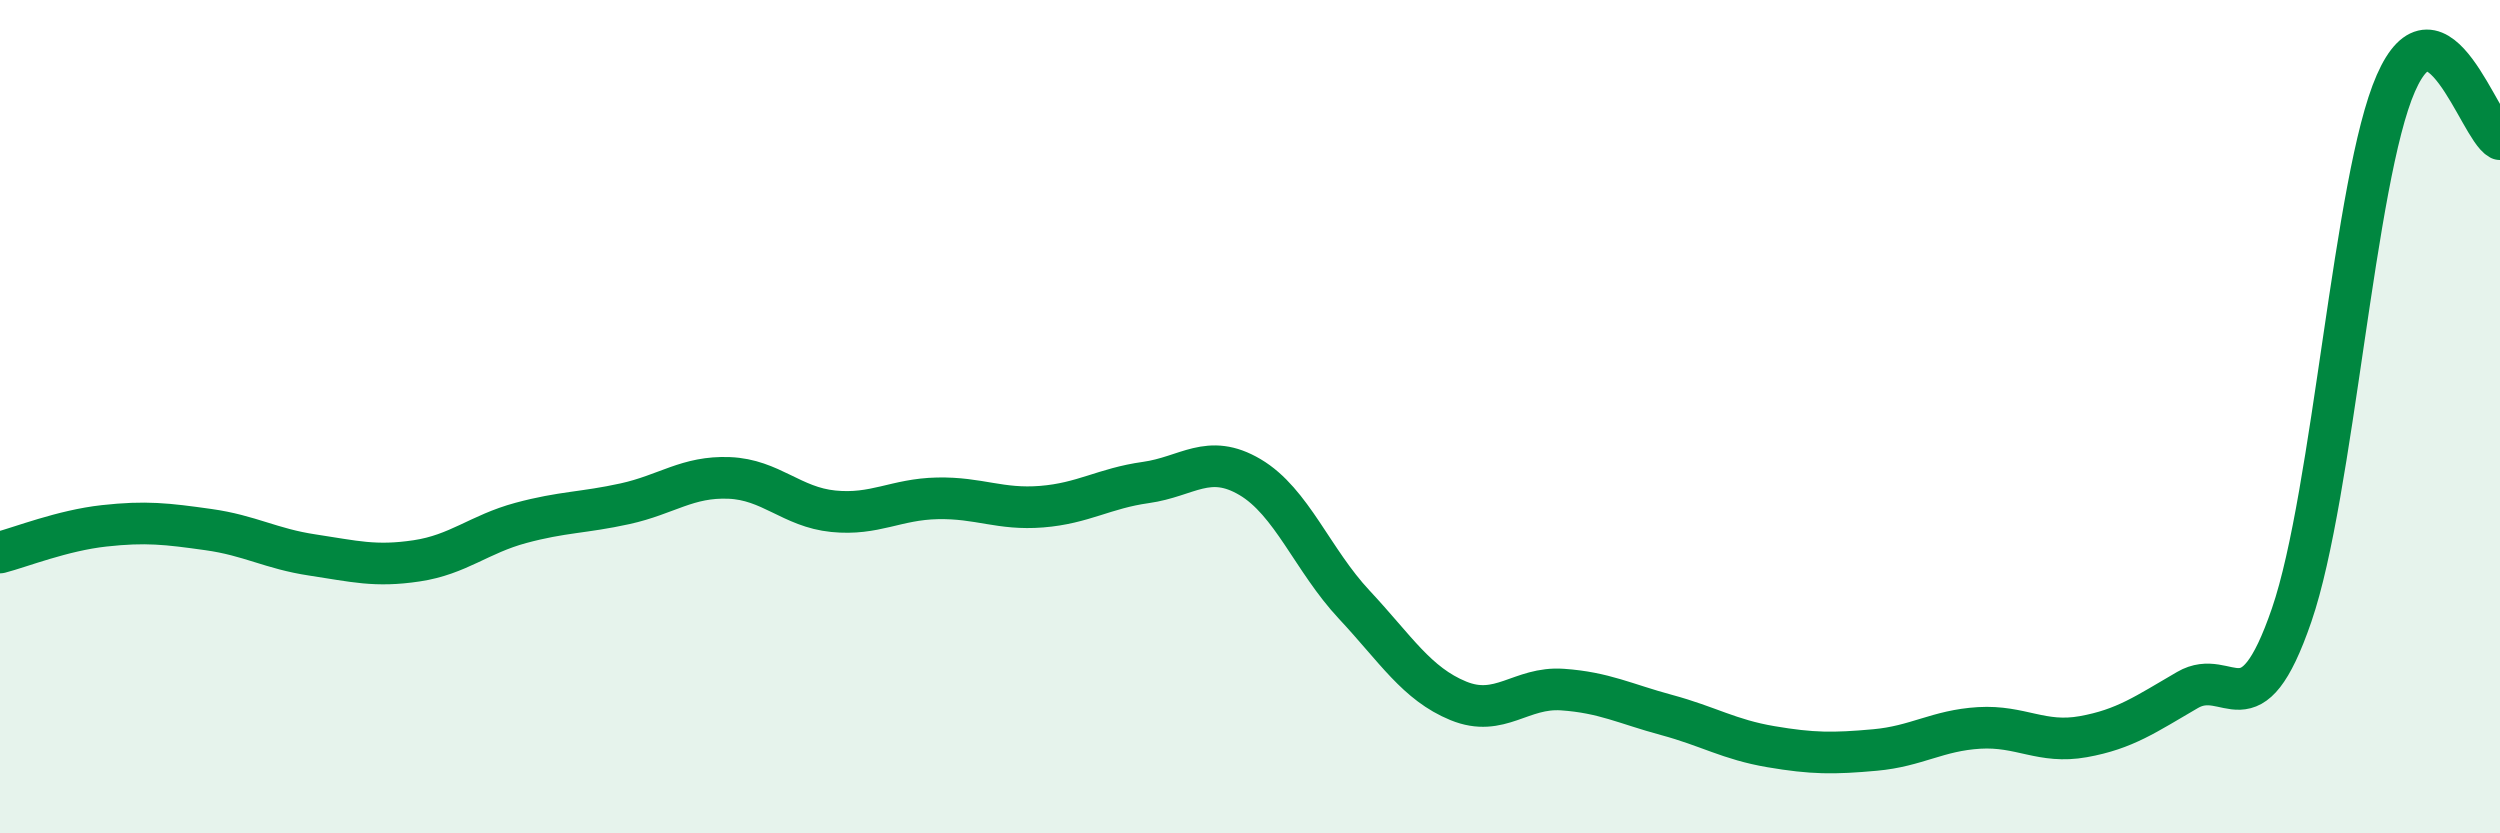 
    <svg width="60" height="20" viewBox="0 0 60 20" xmlns="http://www.w3.org/2000/svg">
      <path
        d="M 0,13.26 C 0.5,13.13 1.5,12.73 2.5,12.62 C 3.5,12.51 4,12.57 5,12.71 C 6,12.85 6.5,13.17 7.5,13.32 C 8.5,13.47 9,13.61 10,13.46 C 11,13.31 11.5,12.82 12.5,12.55 C 13.5,12.28 14,12.31 15,12.09 C 16,11.87 16.5,11.43 17.5,11.47 C 18.5,11.51 19,12.17 20,12.27 C 21,12.37 21.5,11.98 22.5,11.96 C 23.5,11.94 24,12.24 25,12.16 C 26,12.08 26.5,11.72 27.5,11.58 C 28.5,11.44 29,10.86 30,11.45 C 31,12.04 31.5,13.44 32.5,14.51 C 33.5,15.58 34,16.41 35,16.82 C 36,17.23 36.5,16.48 37.5,16.55 C 38.5,16.62 39,16.89 40,17.16 C 41,17.43 41.5,17.75 42.5,17.92 C 43.5,18.09 44,18.09 45,18 C 46,17.91 46.5,17.53 47.5,17.47 C 48.5,17.41 49,17.86 50,17.68 C 51,17.5 51.5,17.14 52.5,16.56 C 53.5,15.98 54,17.67 55,14.76 C 56,11.85 56.5,4.28 57.5,2 C 58.5,-0.28 59.5,3.07 60,3.34L60 20L0 20Z"
        fill="#008740"
        opacity="0.1"
        stroke-linecap="round"
        stroke-linejoin="round"
      />
      <path
        d="M 0,13.26 C 0.5,13.13 1.5,12.73 2.5,12.62 C 3.5,12.51 4,12.57 5,12.71 C 6,12.85 6.5,13.17 7.5,13.32 C 8.5,13.47 9,13.61 10,13.46 C 11,13.31 11.5,12.82 12.5,12.55 C 13.5,12.28 14,12.31 15,12.09 C 16,11.87 16.5,11.43 17.5,11.47 C 18.5,11.51 19,12.17 20,12.27 C 21,12.37 21.5,11.98 22.5,11.96 C 23.5,11.94 24,12.24 25,12.16 C 26,12.08 26.5,11.72 27.5,11.58 C 28.5,11.44 29,10.86 30,11.45 C 31,12.04 31.5,13.44 32.5,14.51 C 33.5,15.58 34,16.41 35,16.82 C 36,17.23 36.5,16.48 37.5,16.55 C 38.5,16.62 39,16.89 40,17.16 C 41,17.43 41.5,17.75 42.5,17.92 C 43.5,18.09 44,18.09 45,18 C 46,17.91 46.5,17.53 47.5,17.47 C 48.5,17.41 49,17.86 50,17.68 C 51,17.5 51.5,17.14 52.5,16.56 C 53.5,15.98 54,17.67 55,14.76 C 56,11.85 56.5,4.28 57.5,2 C 58.5,-0.28 59.5,3.07 60,3.34"
        stroke="#008740"
        stroke-width="1"
        fill="none"
        stroke-linecap="round"
        stroke-linejoin="round"
      />
    </svg>
  